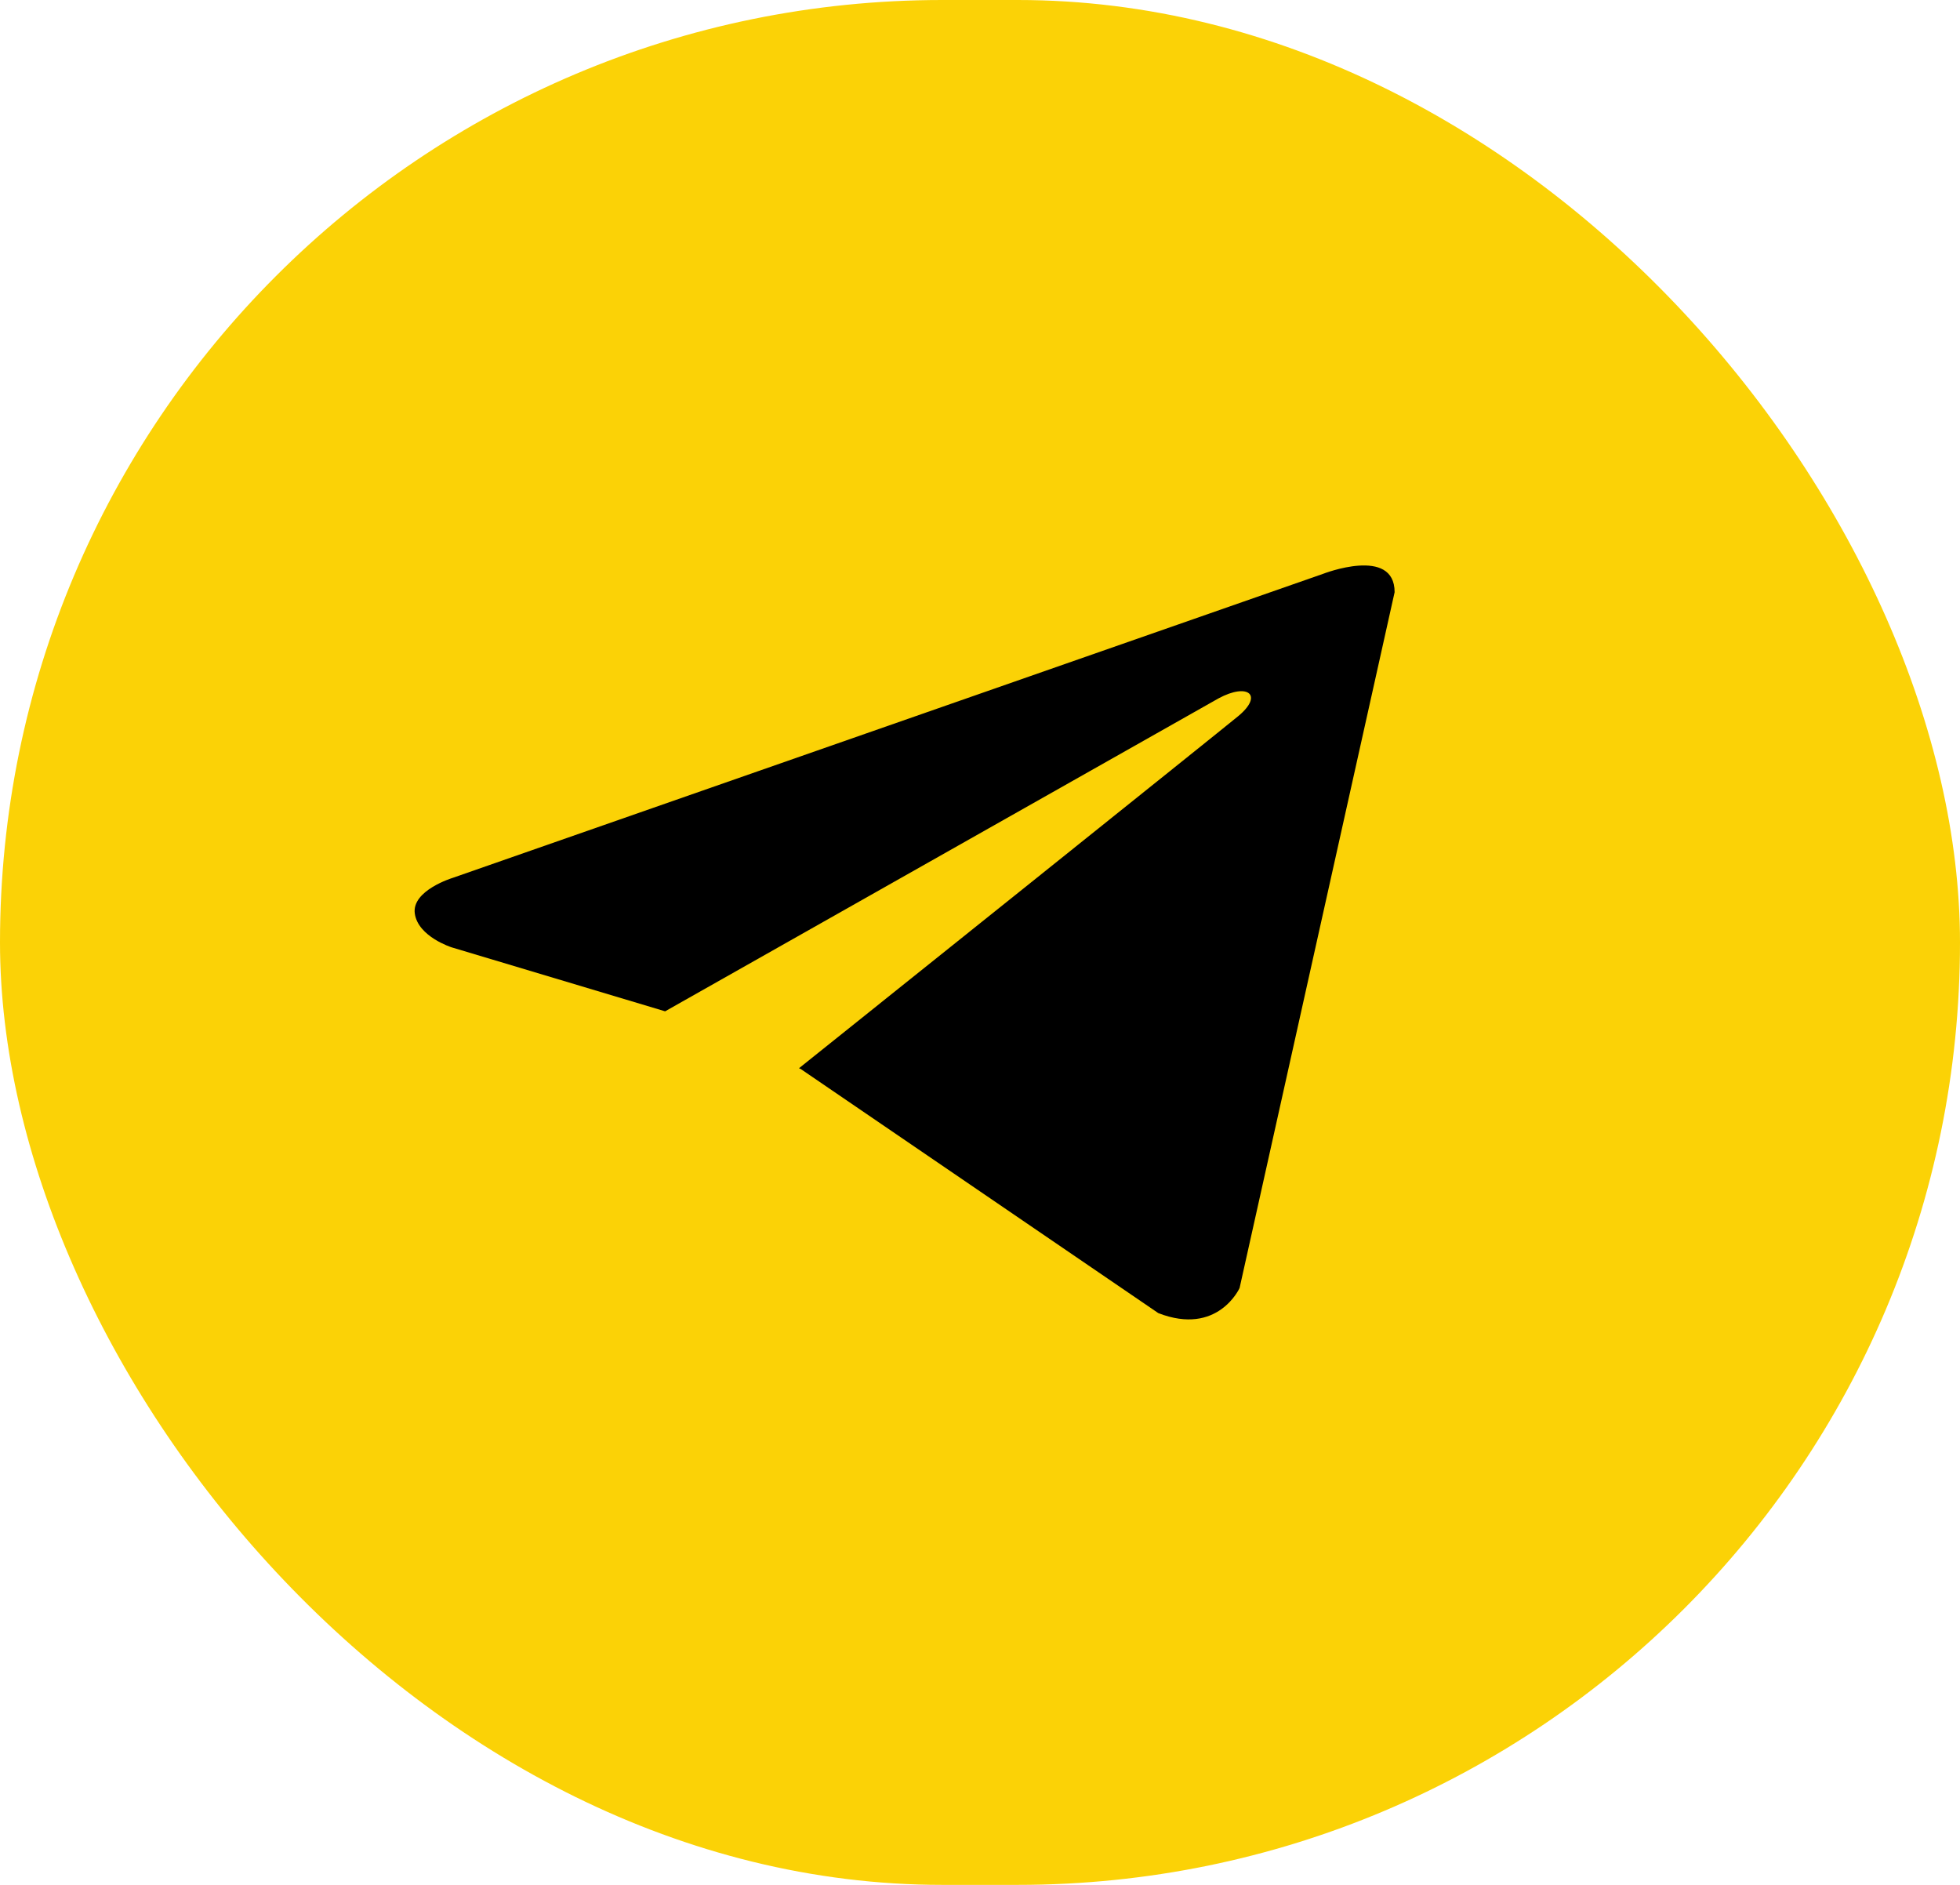 <svg width="52" height="50" viewBox="0 0 52 50" fill="none" xmlns="http://www.w3.org/2000/svg">
<rect width="52" height="50" rx="25" fill="#FBD206"/>
<path d="M37 15.709L32.887 34.167C32.887 34.167 32.312 35.447 30.731 34.833L21.242 28.356L21.198 28.337C22.48 27.312 32.419 19.356 32.853 18.995C33.526 18.437 33.108 18.104 32.328 18.526L17.646 26.827L11.982 25.13C11.982 25.13 11.091 24.848 11.005 24.234C10.918 23.619 12.011 23.287 12.011 23.287L35.102 15.222C35.102 15.222 37 14.48 37 15.709Z" fill="black"/>
</svg>
